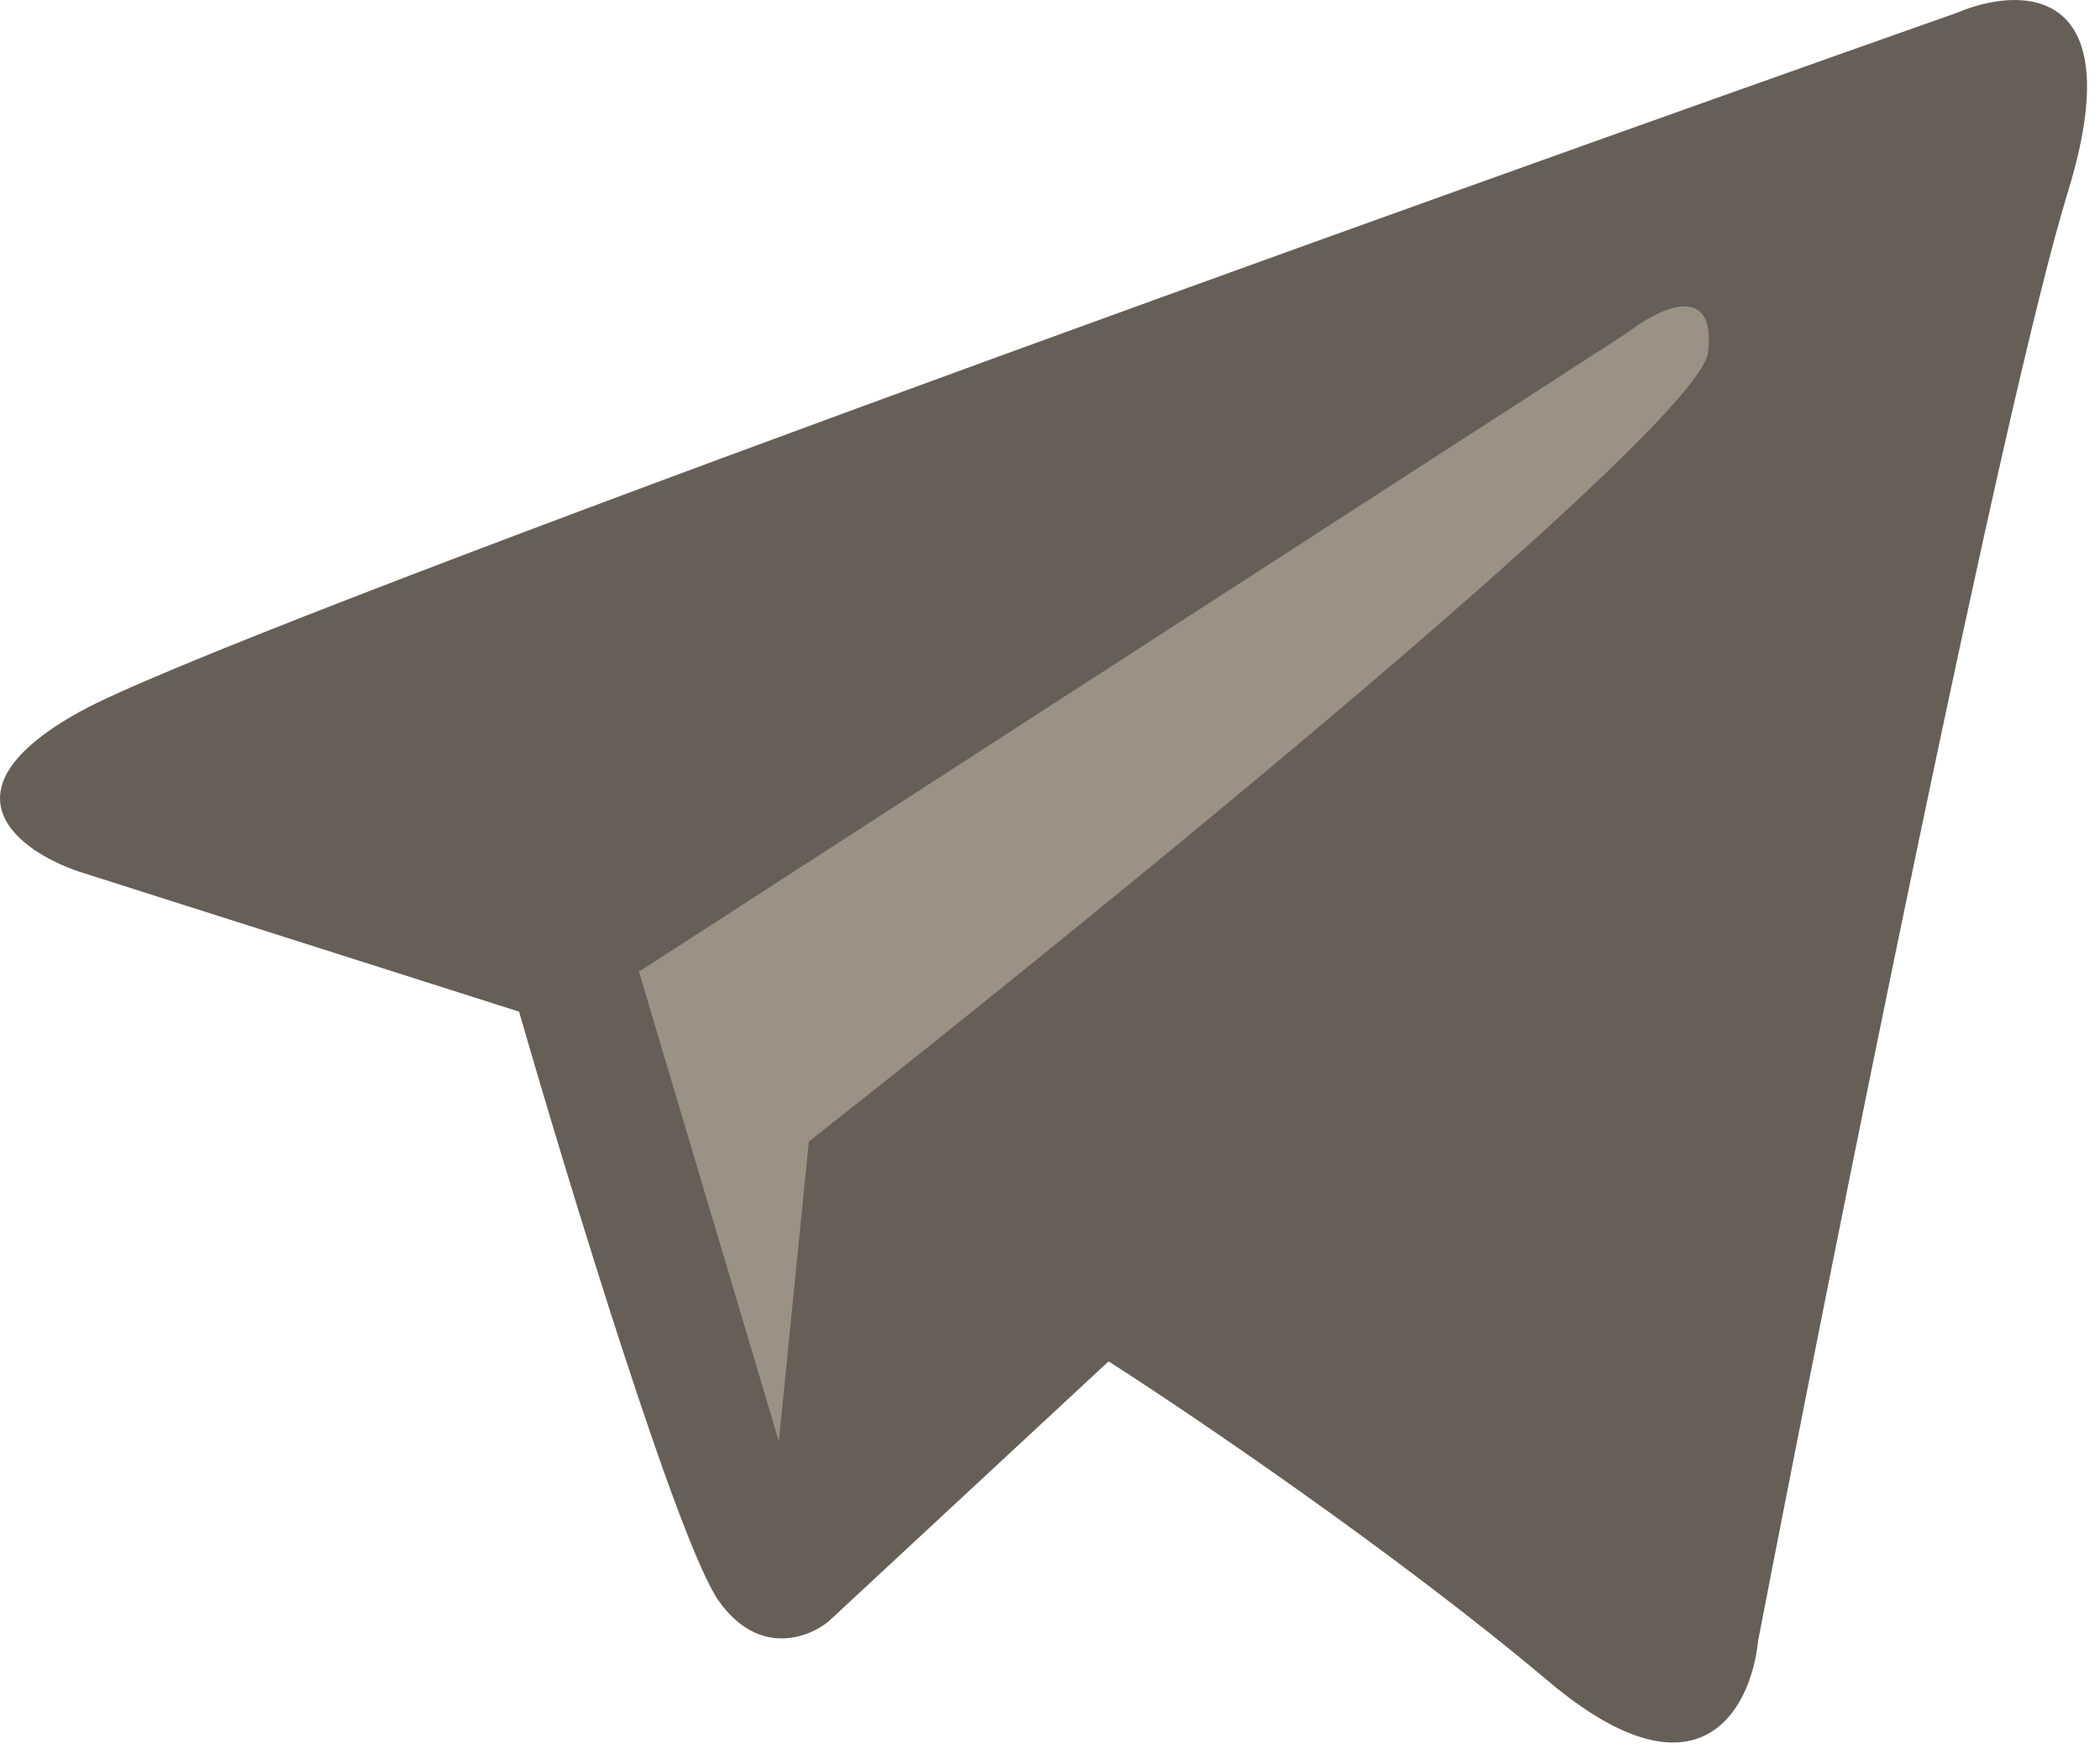 <svg width="85" height="71" viewBox="0 0 85 71" fill="none" xmlns="http://www.w3.org/2000/svg">
<path d="M3.216 28.813C-2.608 32.048 0.789 34.475 3.216 35.284L21.01 40.946C23.032 47.956 27.481 62.542 29.099 64.807C30.717 67.072 32.739 66.29 33.548 65.616L44.871 55.101C48.242 57.258 56.519 62.865 62.666 68.042C68.814 73.219 70.889 69.121 71.159 66.424C74.26 50.382 81.108 16.195 83.696 7.783C86.285 -0.629 81.809 -0.575 79.248 0.503C56.33 8.592 9.039 25.578 3.216 28.813Z" fill="#665F58"/>
<path d="M25.863 39.328L31.525 58.336L32.739 46.203C44.736 36.767 68.813 17.165 69.137 14.254C69.46 11.342 67.115 12.501 65.901 13.445L25.863 39.328Z" fill="#9C9185"/>
</svg>
